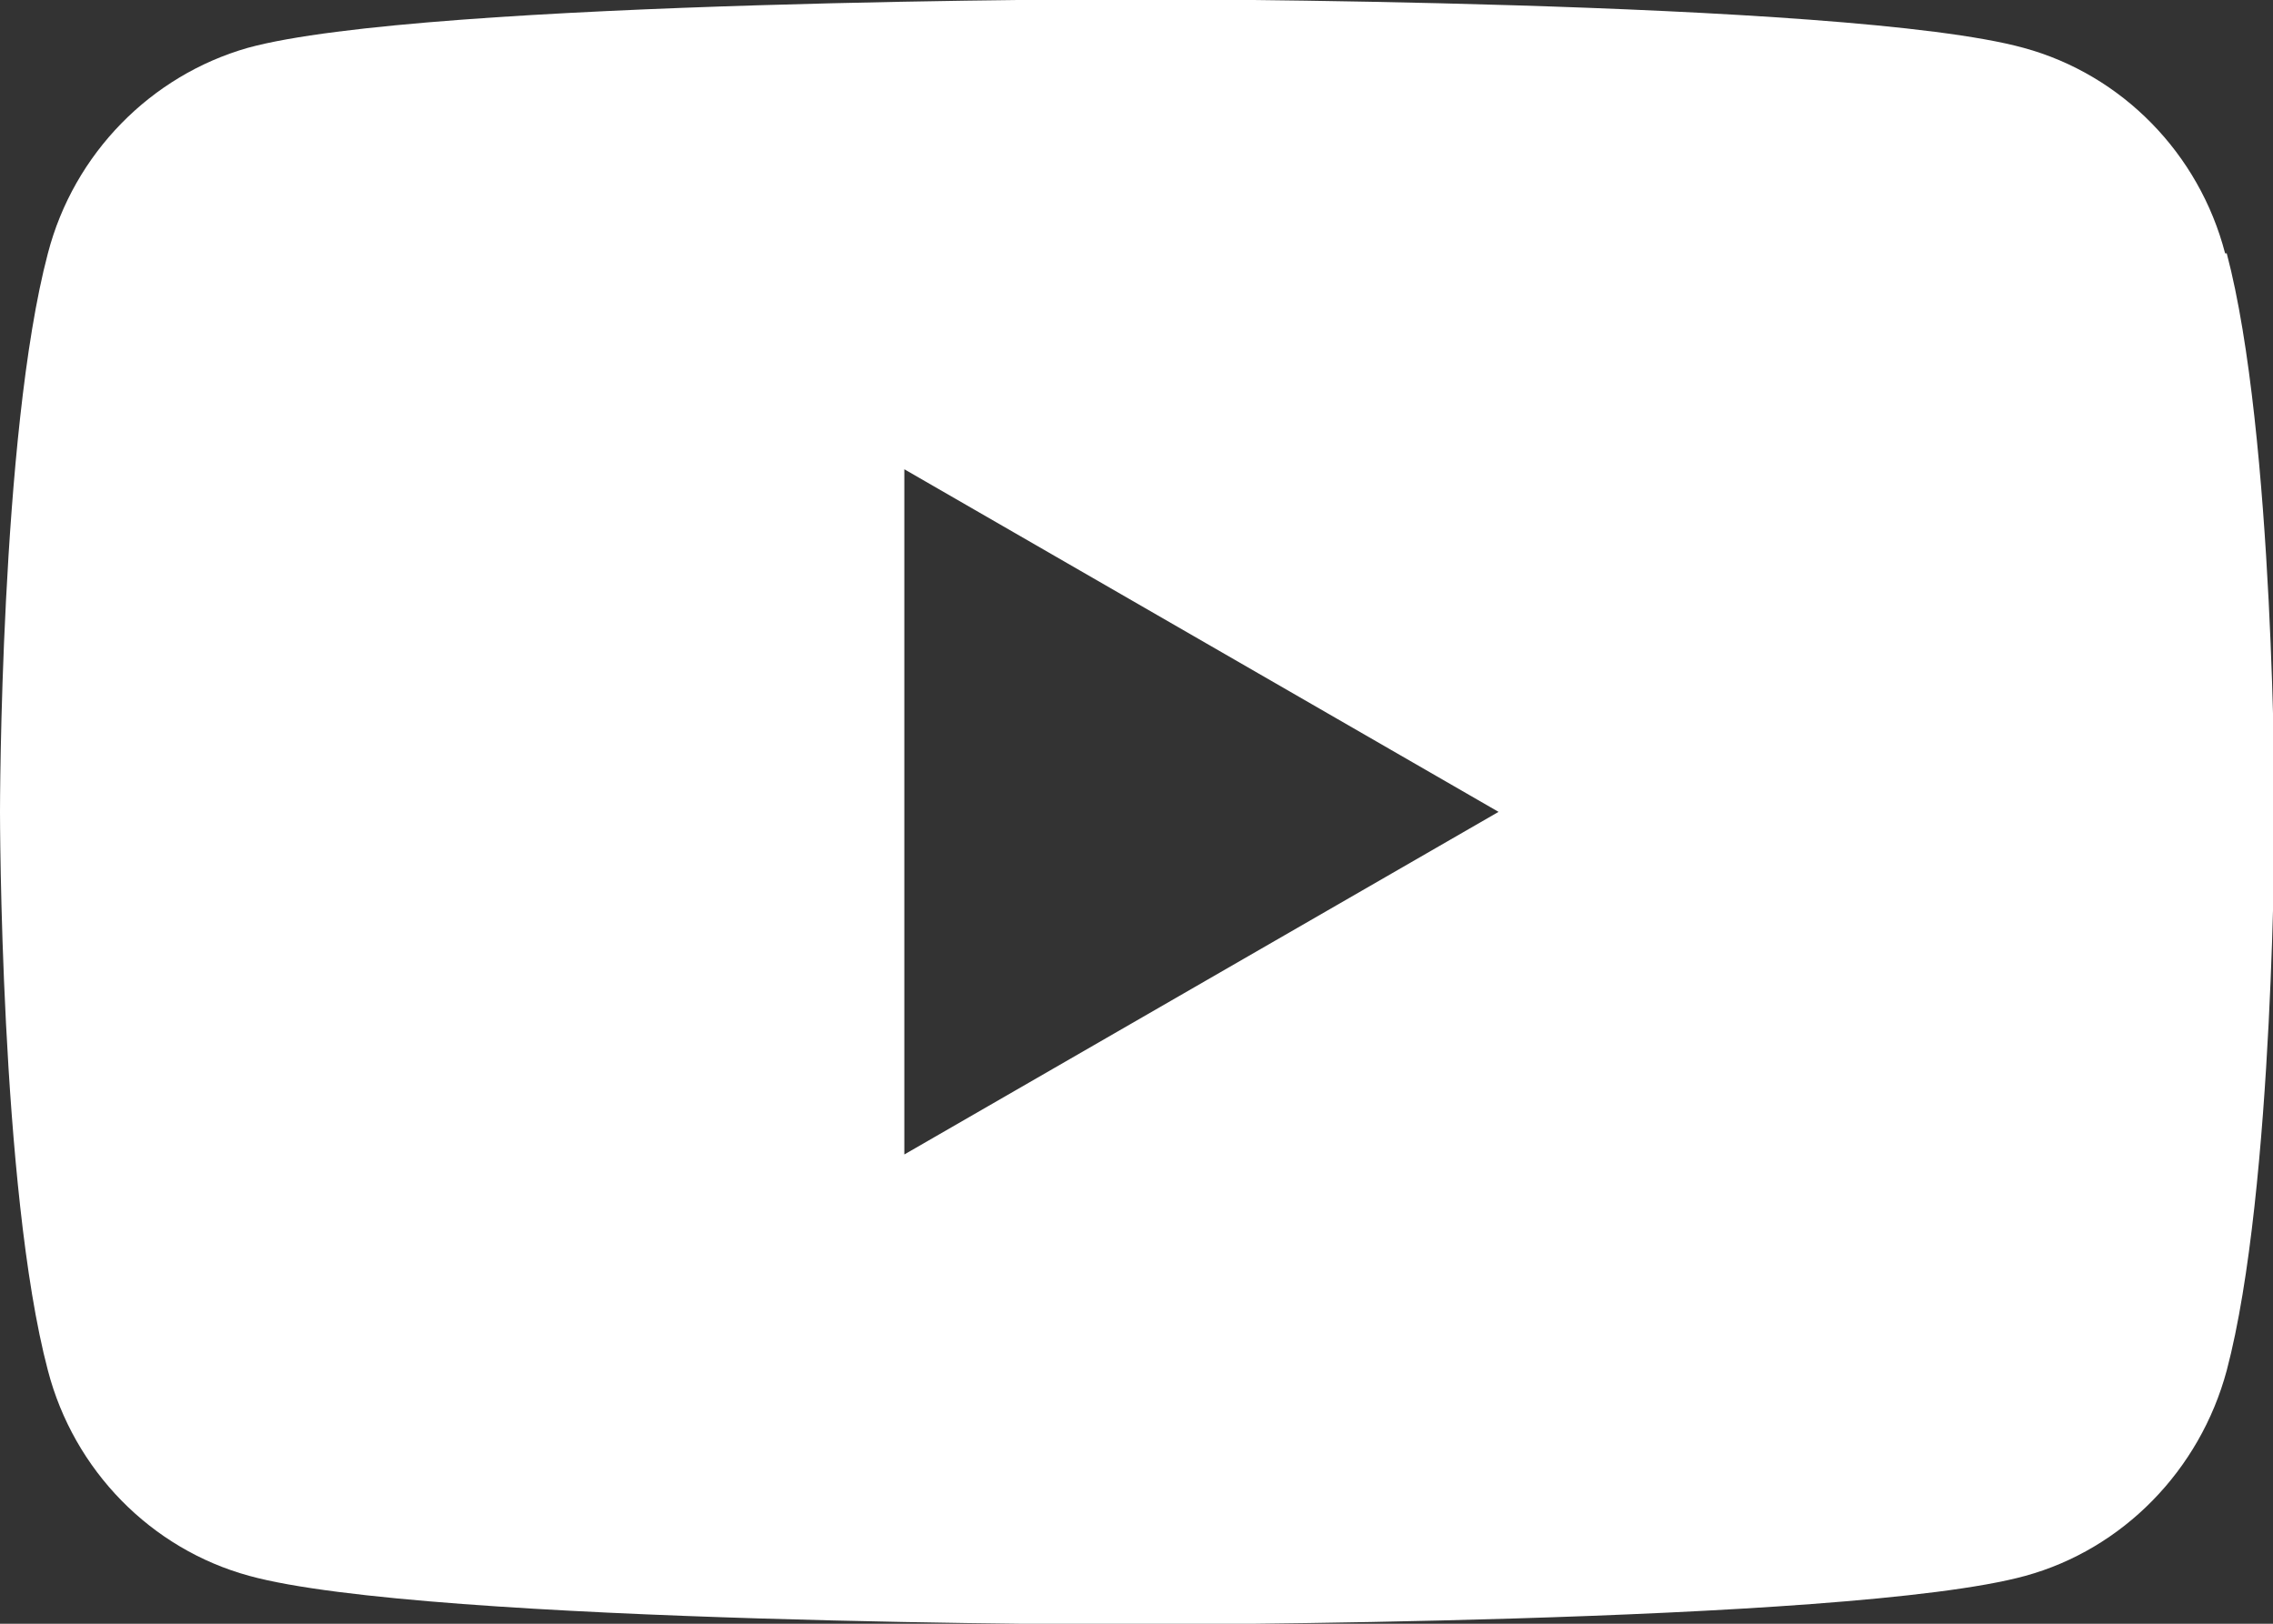 <?xml version="1.0" encoding="UTF-8"?>
<svg xmlns="http://www.w3.org/2000/svg" width="28" height="20" viewBox="0 0 28 20">
  <rect x="0" y="0" width="28" height="20" fill="#333333" stroke="none"/>
  <defs>
    <style>
      .d {
        fill: #fff;
      }
    </style>
  </defs>
  <g id="a" data-name="レイヤー 1"/>
  <g id="b" data-name="レイヤー 2">
    <g id="c" data-name="デザイン">
      <path class="d" d="M27.41,3.12c-.32-1.23-1.27-2.2-2.48-2.53-2.18-.6-10.94-.6-10.94-.6,0,0-8.76,0-10.94,.6C1.86,.93,.91,1.89,.59,3.12c-.59,2.23-.59,6.88-.59,6.88,0,0,0,4.65,.59,6.88,.32,1.23,1.27,2.2,2.48,2.53,2.18,.6,10.94,.6,10.94,.6,0,0,8.76,0,10.94-.6,1.2-.33,2.15-1.3,2.48-2.53,.59-2.23,.59-6.88,.59-6.88,0,0,0-4.65-.59-6.88ZM11.14,14.22V5.78l7.32,4.22-7.32,4.22Z"/>
    </g>
  </g>
</svg>